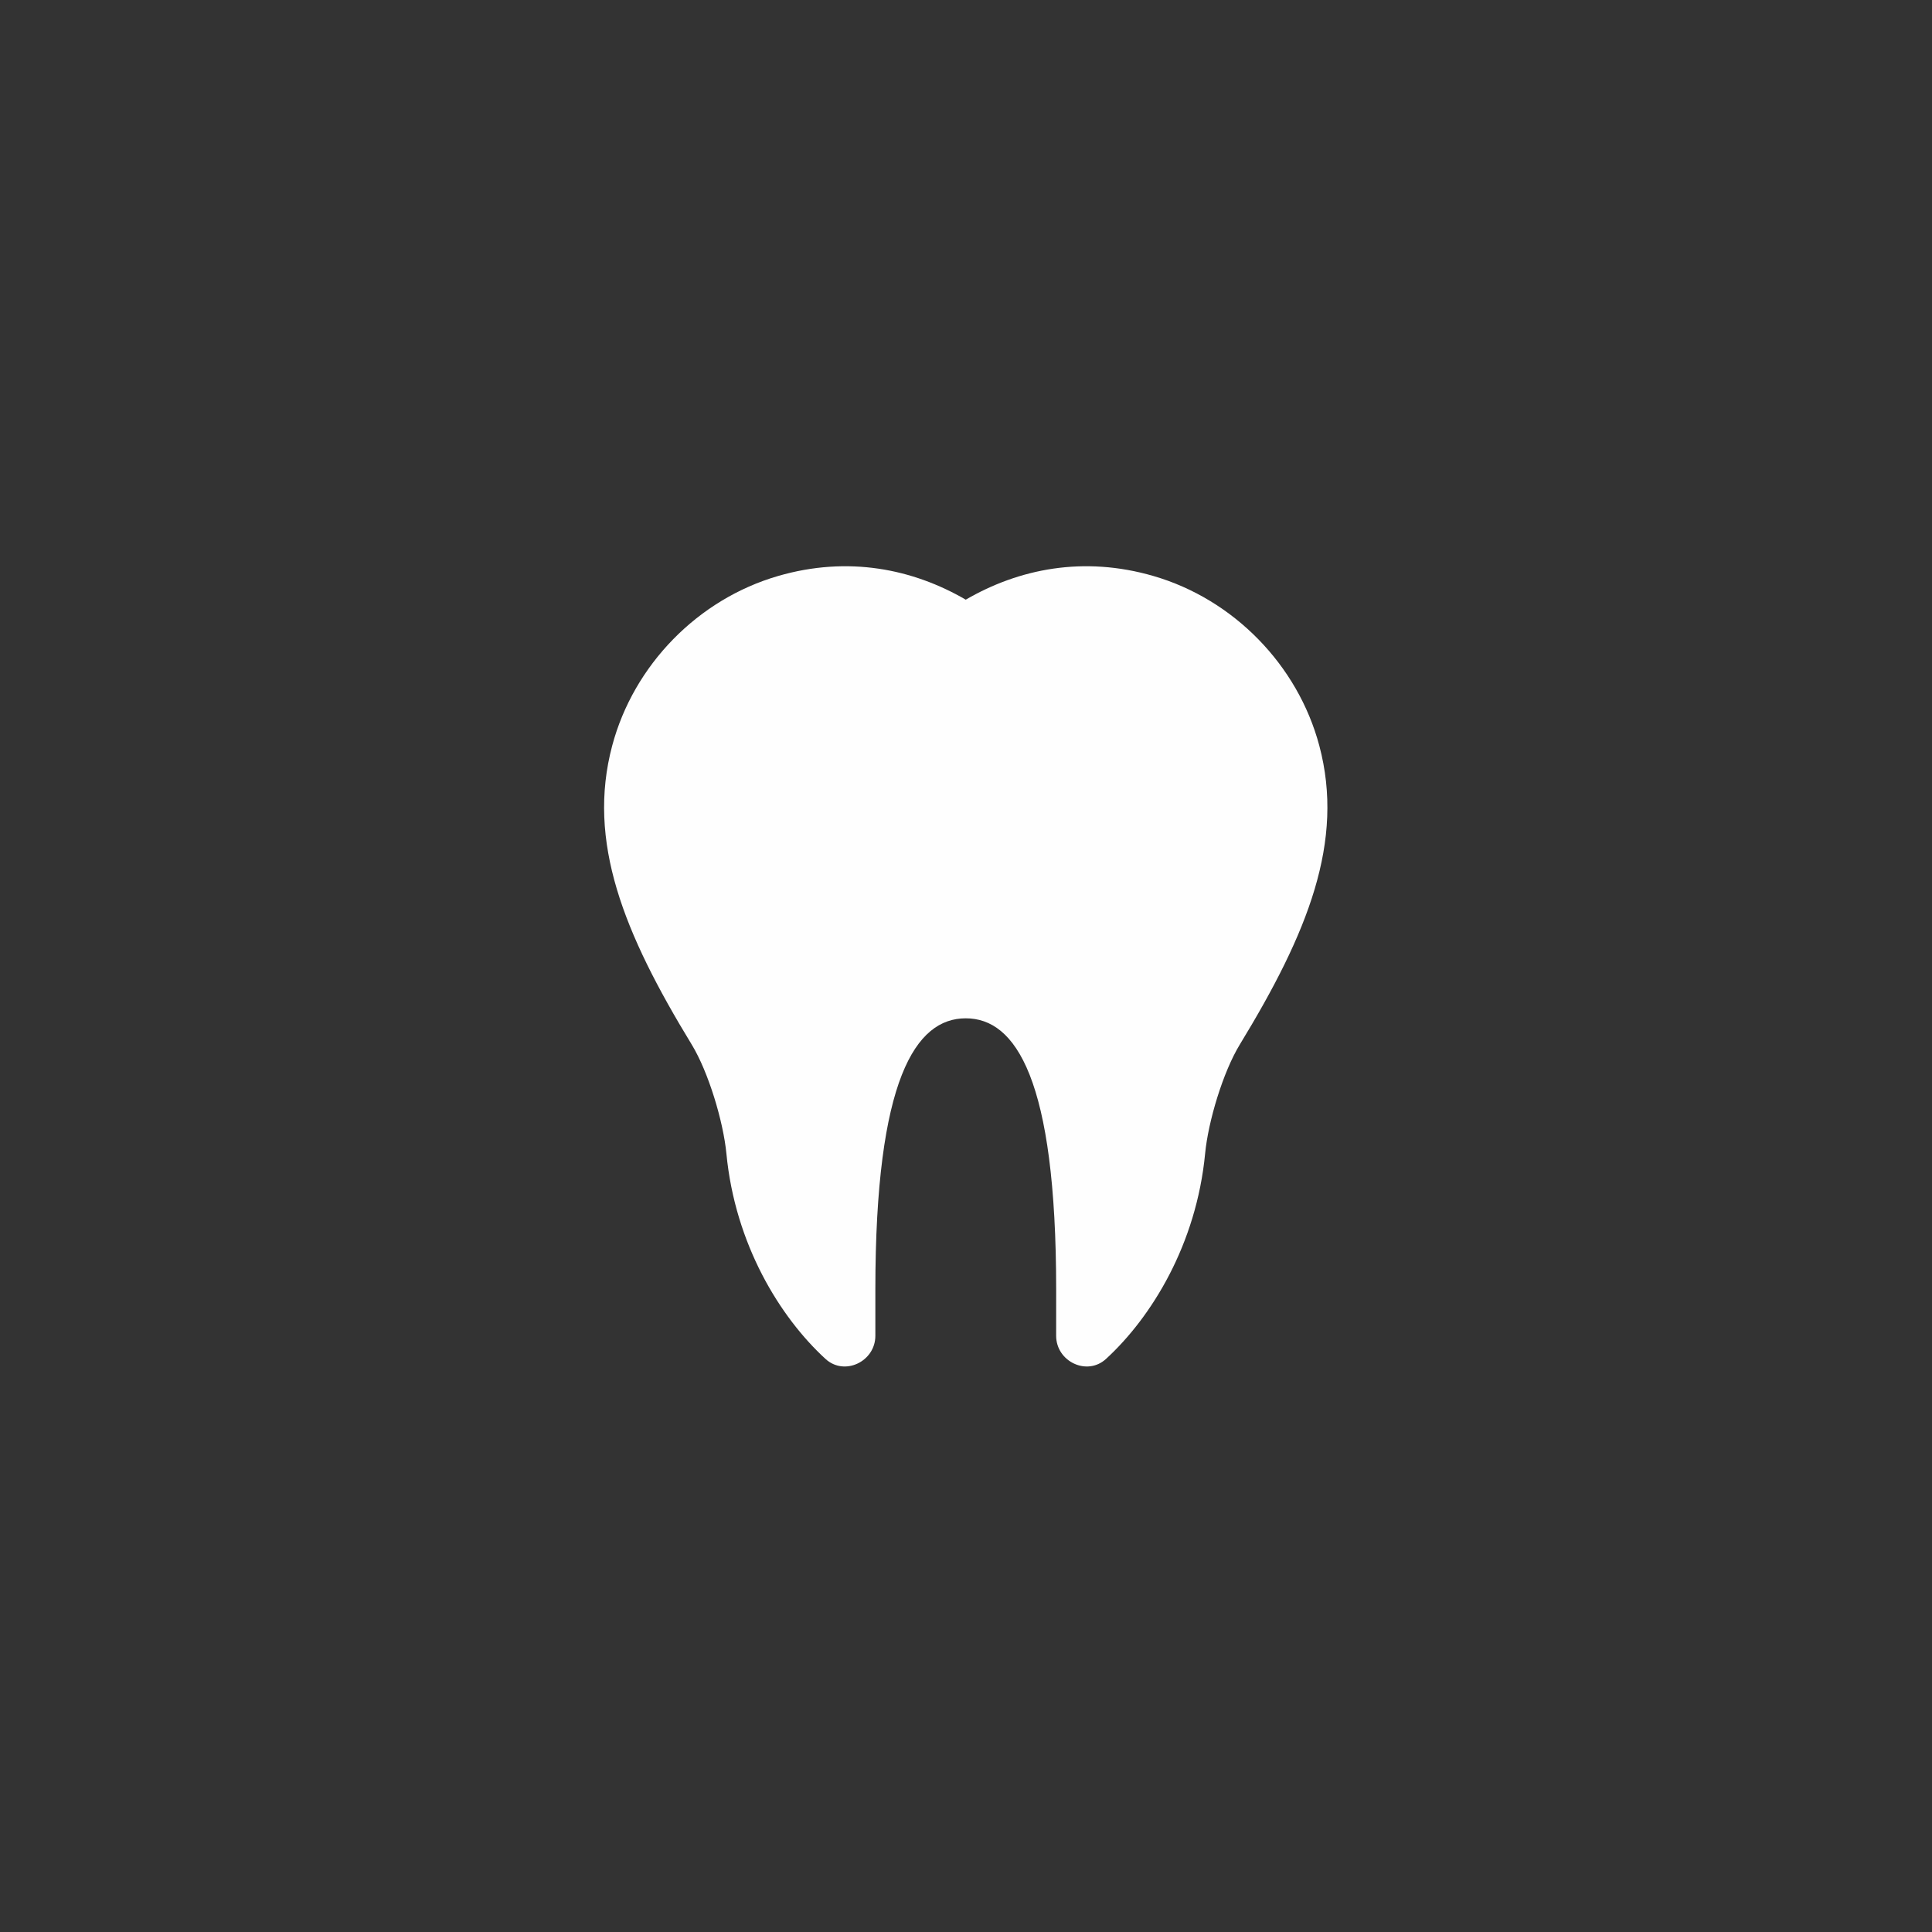 <?xml version="1.0" encoding="UTF-8"?> <!-- Creator: CorelDRAW 2021.5 --> <svg xmlns="http://www.w3.org/2000/svg" xmlns:xlink="http://www.w3.org/1999/xlink" xmlns:xodm="http://www.corel.com/coreldraw/odm/2003" xml:space="preserve" width="18mm" height="18mm" style="shape-rendering:geometricPrecision; text-rendering:geometricPrecision; image-rendering:optimizeQuality; fill-rule:evenodd; clip-rule:evenodd" viewBox="0 0 1800 1800"><rect x="0" y="0" width="1800" height="1800" fill="#333333" stroke="none"/> <defs> <style type="text/css"> <![CDATA[ .fil0 {fill:#FEFEFE;fill-rule:nonzero} ]]> </style> </defs> <g id="Слой_x0020_1">  <path class="fil0" d="M899.77 558.71c49.41,-28.75 109.66,-41.01 174.83,-22.07 74.66,21.65 134.53,82.92 154.55,158.03 23.8,89.28 -10.68,174.61 -74.03,278.46 -15.67,25.69 -29.47,71.66 -32.33,101.61 -8.12,84.47 -49.84,152.37 -92.38,191.37 -17.71,16.2 -46.42,2.4 -46.42,-21.6l0.02 -43.06c0,-196.29 -37.71,-252.71 -84.24,-252.71 -46.55,0 -84.22,56.42 -84.22,252.71l0 43.06c0,24 -28.72,37.8 -46.42,21.6 -42.57,-39 -84.26,-106.9 -92.36,-191.37 -2.9,-29.95 -16.7,-75.92 -32.35,-101.61 -63.35,-103.85 -97.85,-189.18 -74.03,-278.46 20.02,-75.11 79.87,-136.38 154.53,-158.03 65.17,-18.94 125.44,-6.68 174.85,22.07z"></path> </g> </svg> 